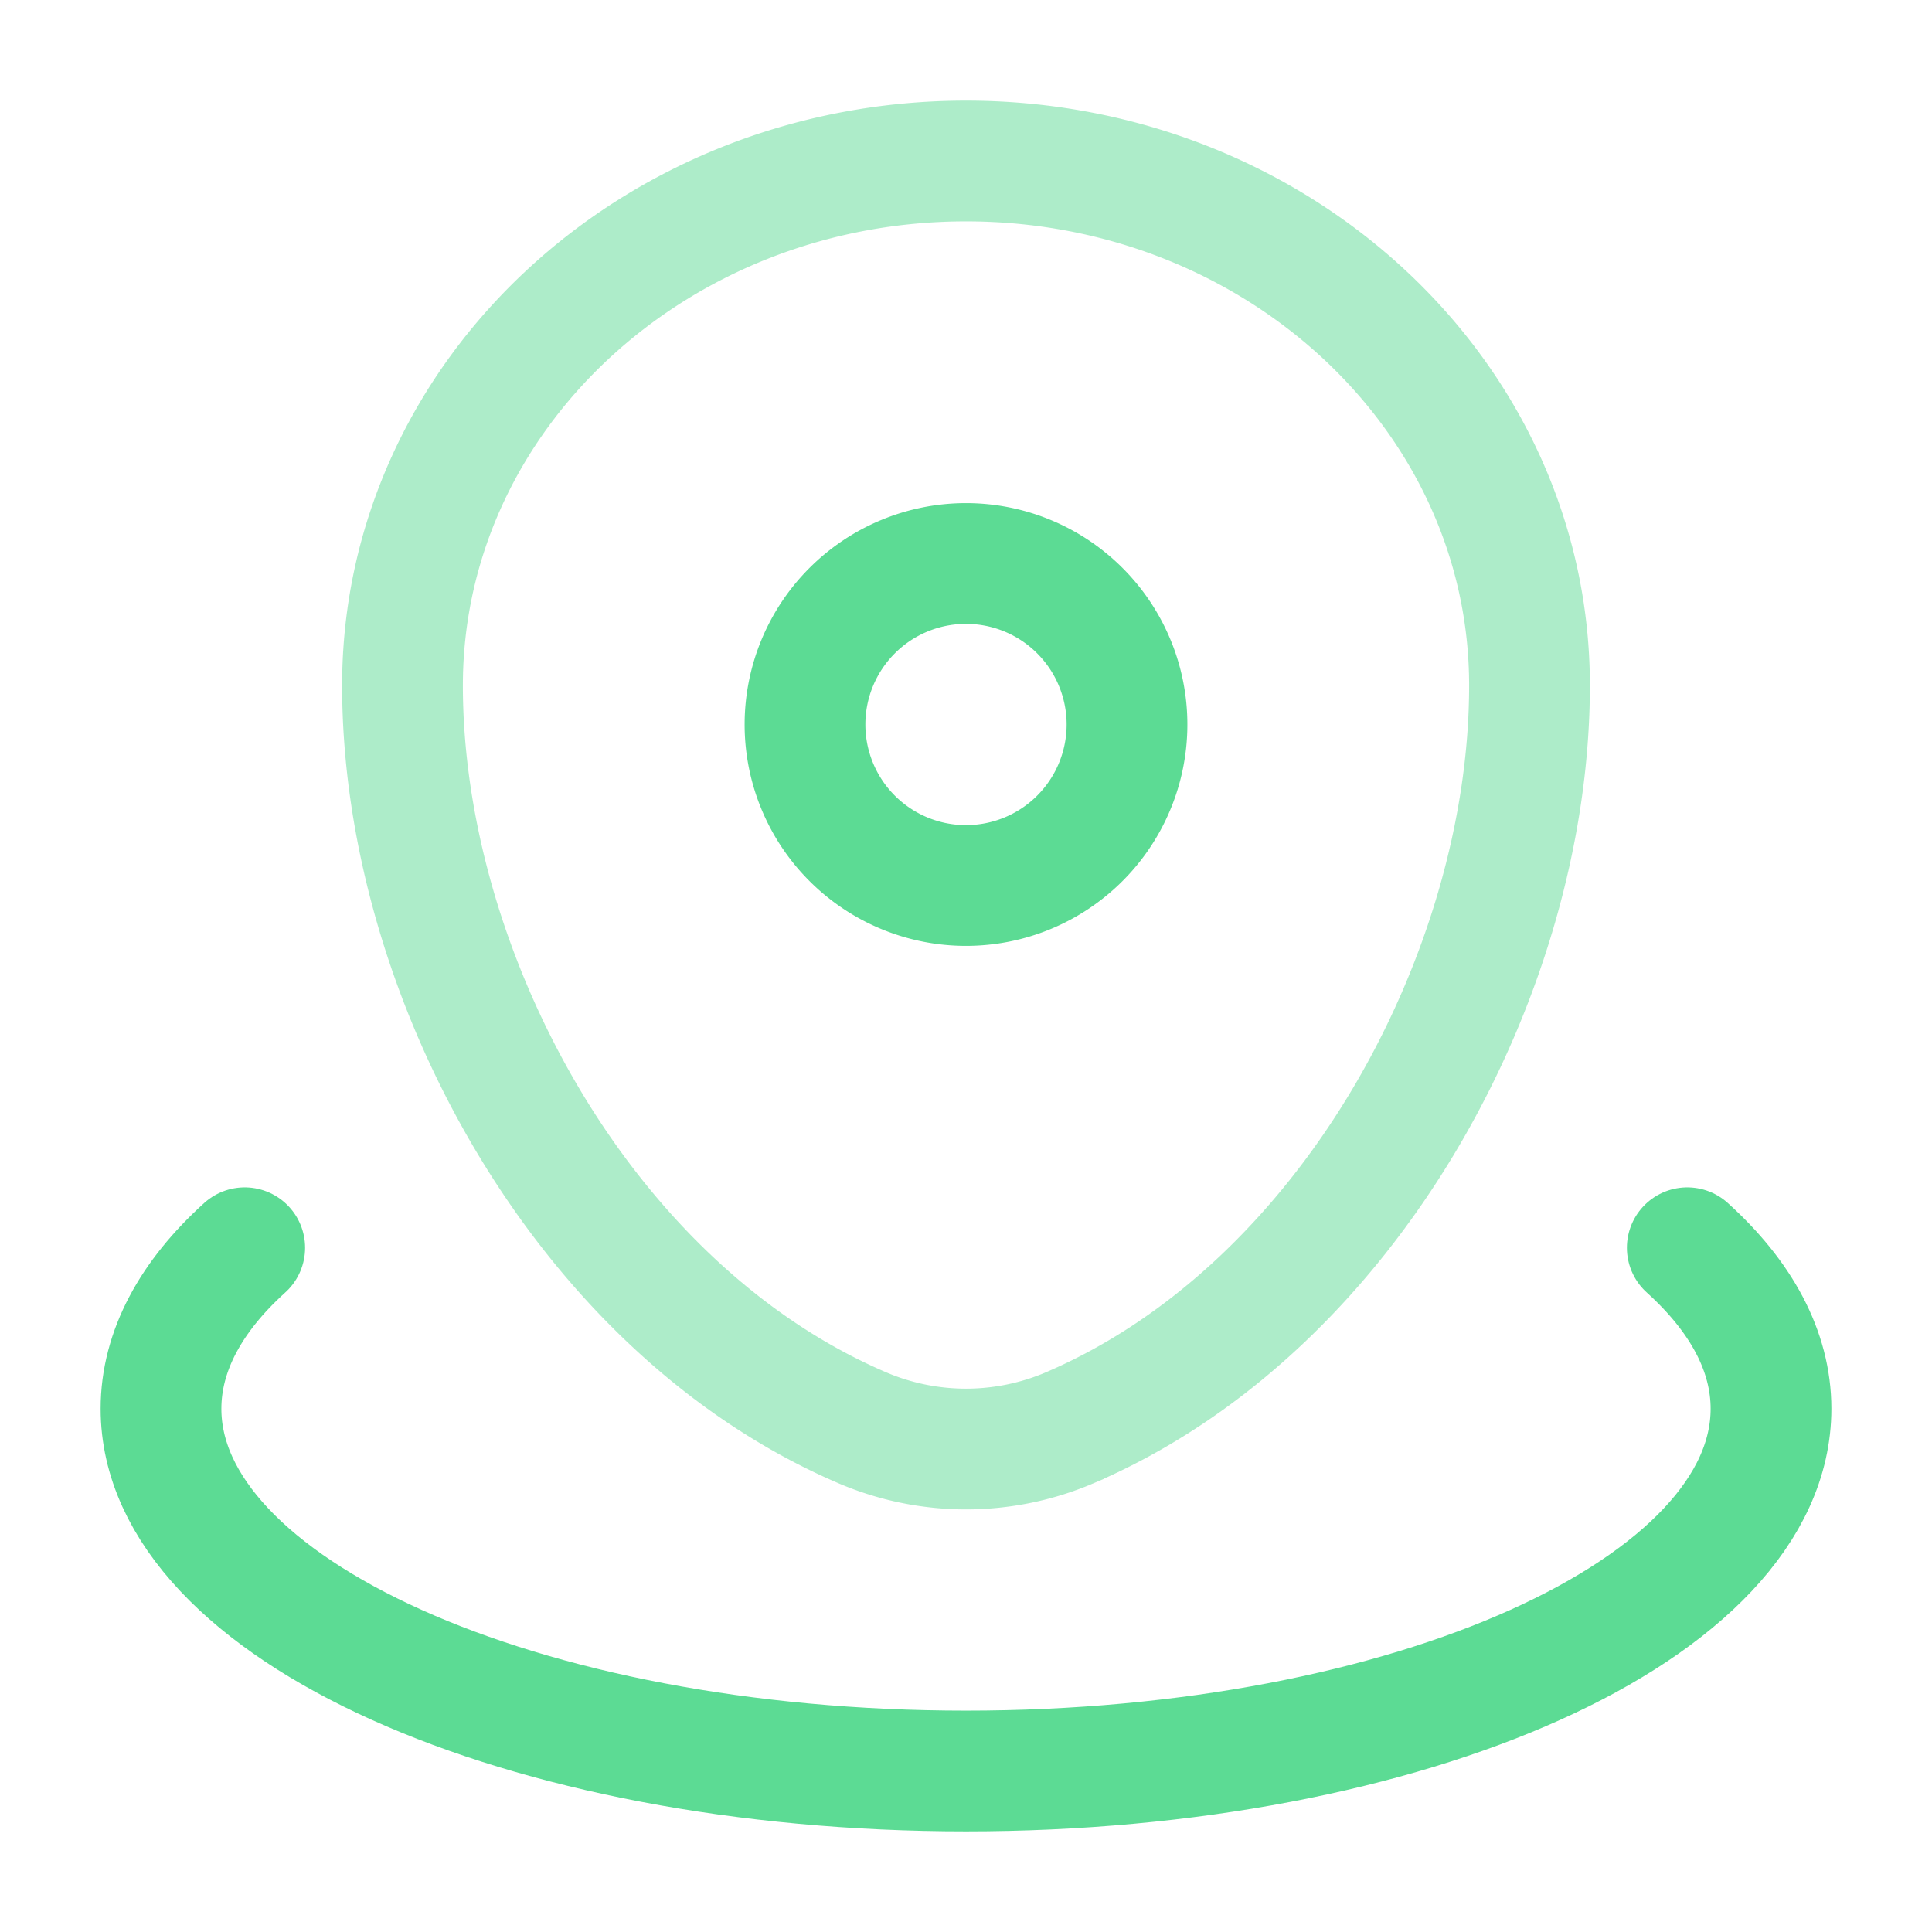 <?xml version="1.0" encoding="UTF-8"?> <svg xmlns="http://www.w3.org/2000/svg" fill="none" viewBox="0 0 24 24"><g stroke="#5cdb94" stroke-width="1.5"><path d="M5 8.515C5 4.917 8.134 2 12 2s7 2.917 7 6.515c0 3.57-2.234 7.735-5.72 9.225a3.277 3.277 0 0 1-2.56 0C7.234 16.25 5 12.084 5 8.515Z" opacity=".5"></path><path d="M14 9a2 2 0 1 1-4 0 2 2 0 0 1 4 0Z"></path><path stroke-linecap="round" d="M20.96 15.5c.666.602 1.04 1.282 1.04 2 0 2.485-4.477 4.5-10 4.5S2 19.985 2 17.5c0-.718.374-1.398 1.04-2"></path></g></svg> 